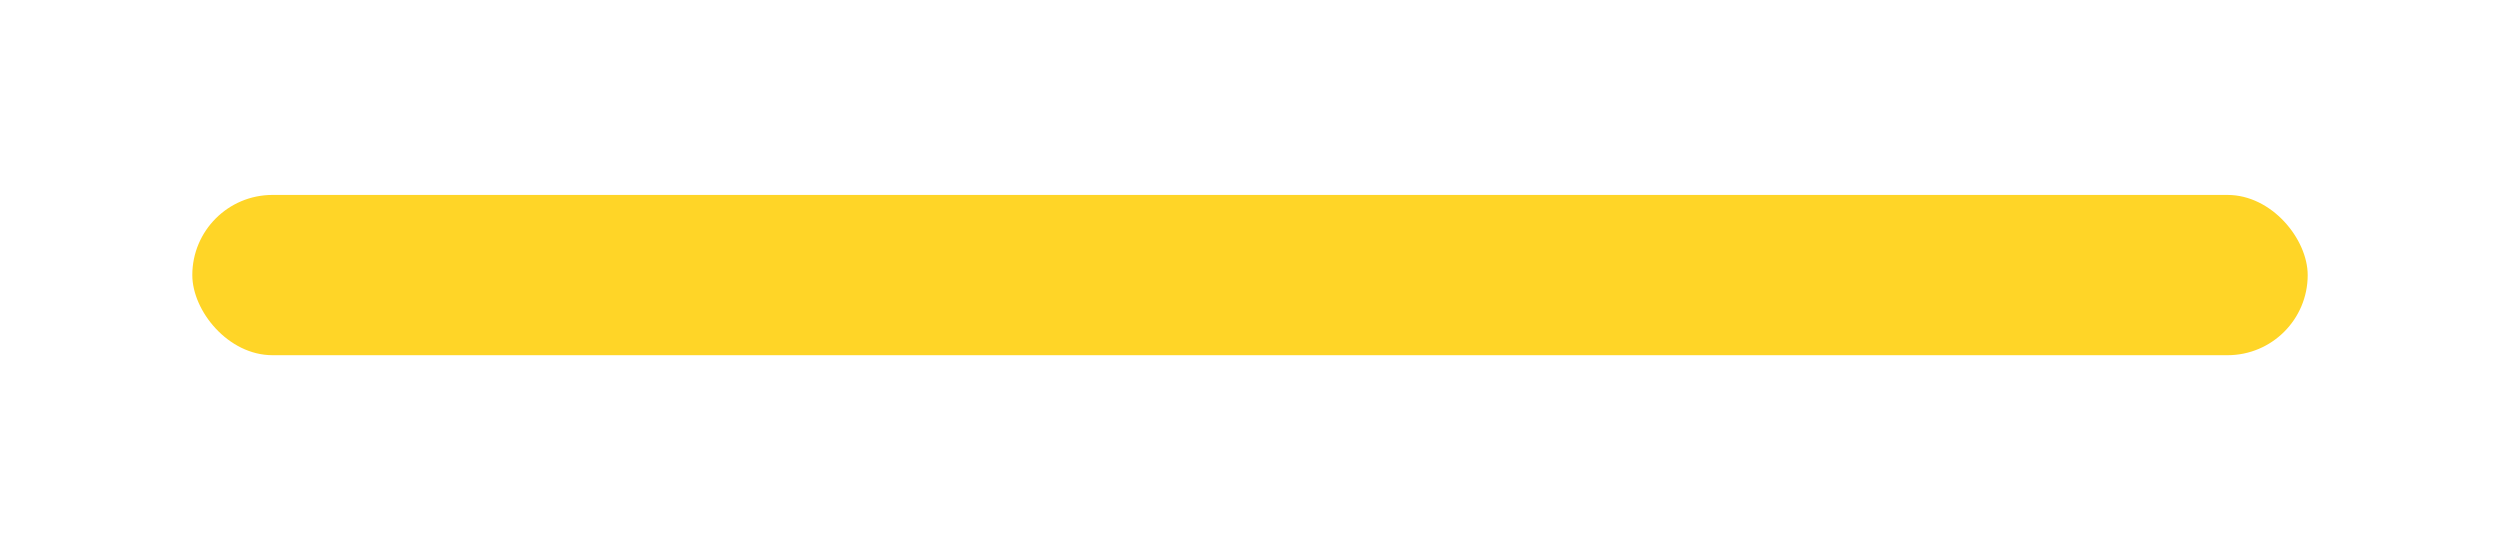 <?xml version="1.0" encoding="UTF-8"?> <svg xmlns="http://www.w3.org/2000/svg" width="390" height="86" viewBox="0 0 390 86" fill="none"><g filter="url(#filter0_d_438_1238)"><rect x="30" y="30.41" width="330" height="25" rx="12.5" fill="#FFD527"></rect></g><defs><filter id="filter0_d_438_1238" x="0" y="0.41" width="390" height="85" filterUnits="userSpaceOnUse" color-interpolation-filters="sRGB"><feFlood flood-opacity="0" result="BackgroundImageFix"></feFlood><feColorMatrix in="SourceAlpha" type="matrix" values="0 0 0 0 0 0 0 0 0 0 0 0 0 0 0 0 0 0 127 0" result="hardAlpha"></feColorMatrix><feMorphology radius="10" operator="dilate" in="SourceAlpha" result="effect1_dropShadow_438_1238"></feMorphology><feOffset></feOffset><feGaussianBlur stdDeviation="10"></feGaussianBlur><feComposite in2="hardAlpha" operator="out"></feComposite><feColorMatrix type="matrix" values="0 0 0 0 0.984 0 0 0 0 0.47 0 0 0 0 0.016 0 0 0 0.7 0"></feColorMatrix><feBlend mode="normal" in2="BackgroundImageFix" result="effect1_dropShadow_438_1238"></feBlend><feBlend mode="normal" in="SourceGraphic" in2="effect1_dropShadow_438_1238" result="shape"></feBlend></filter></defs></svg> 